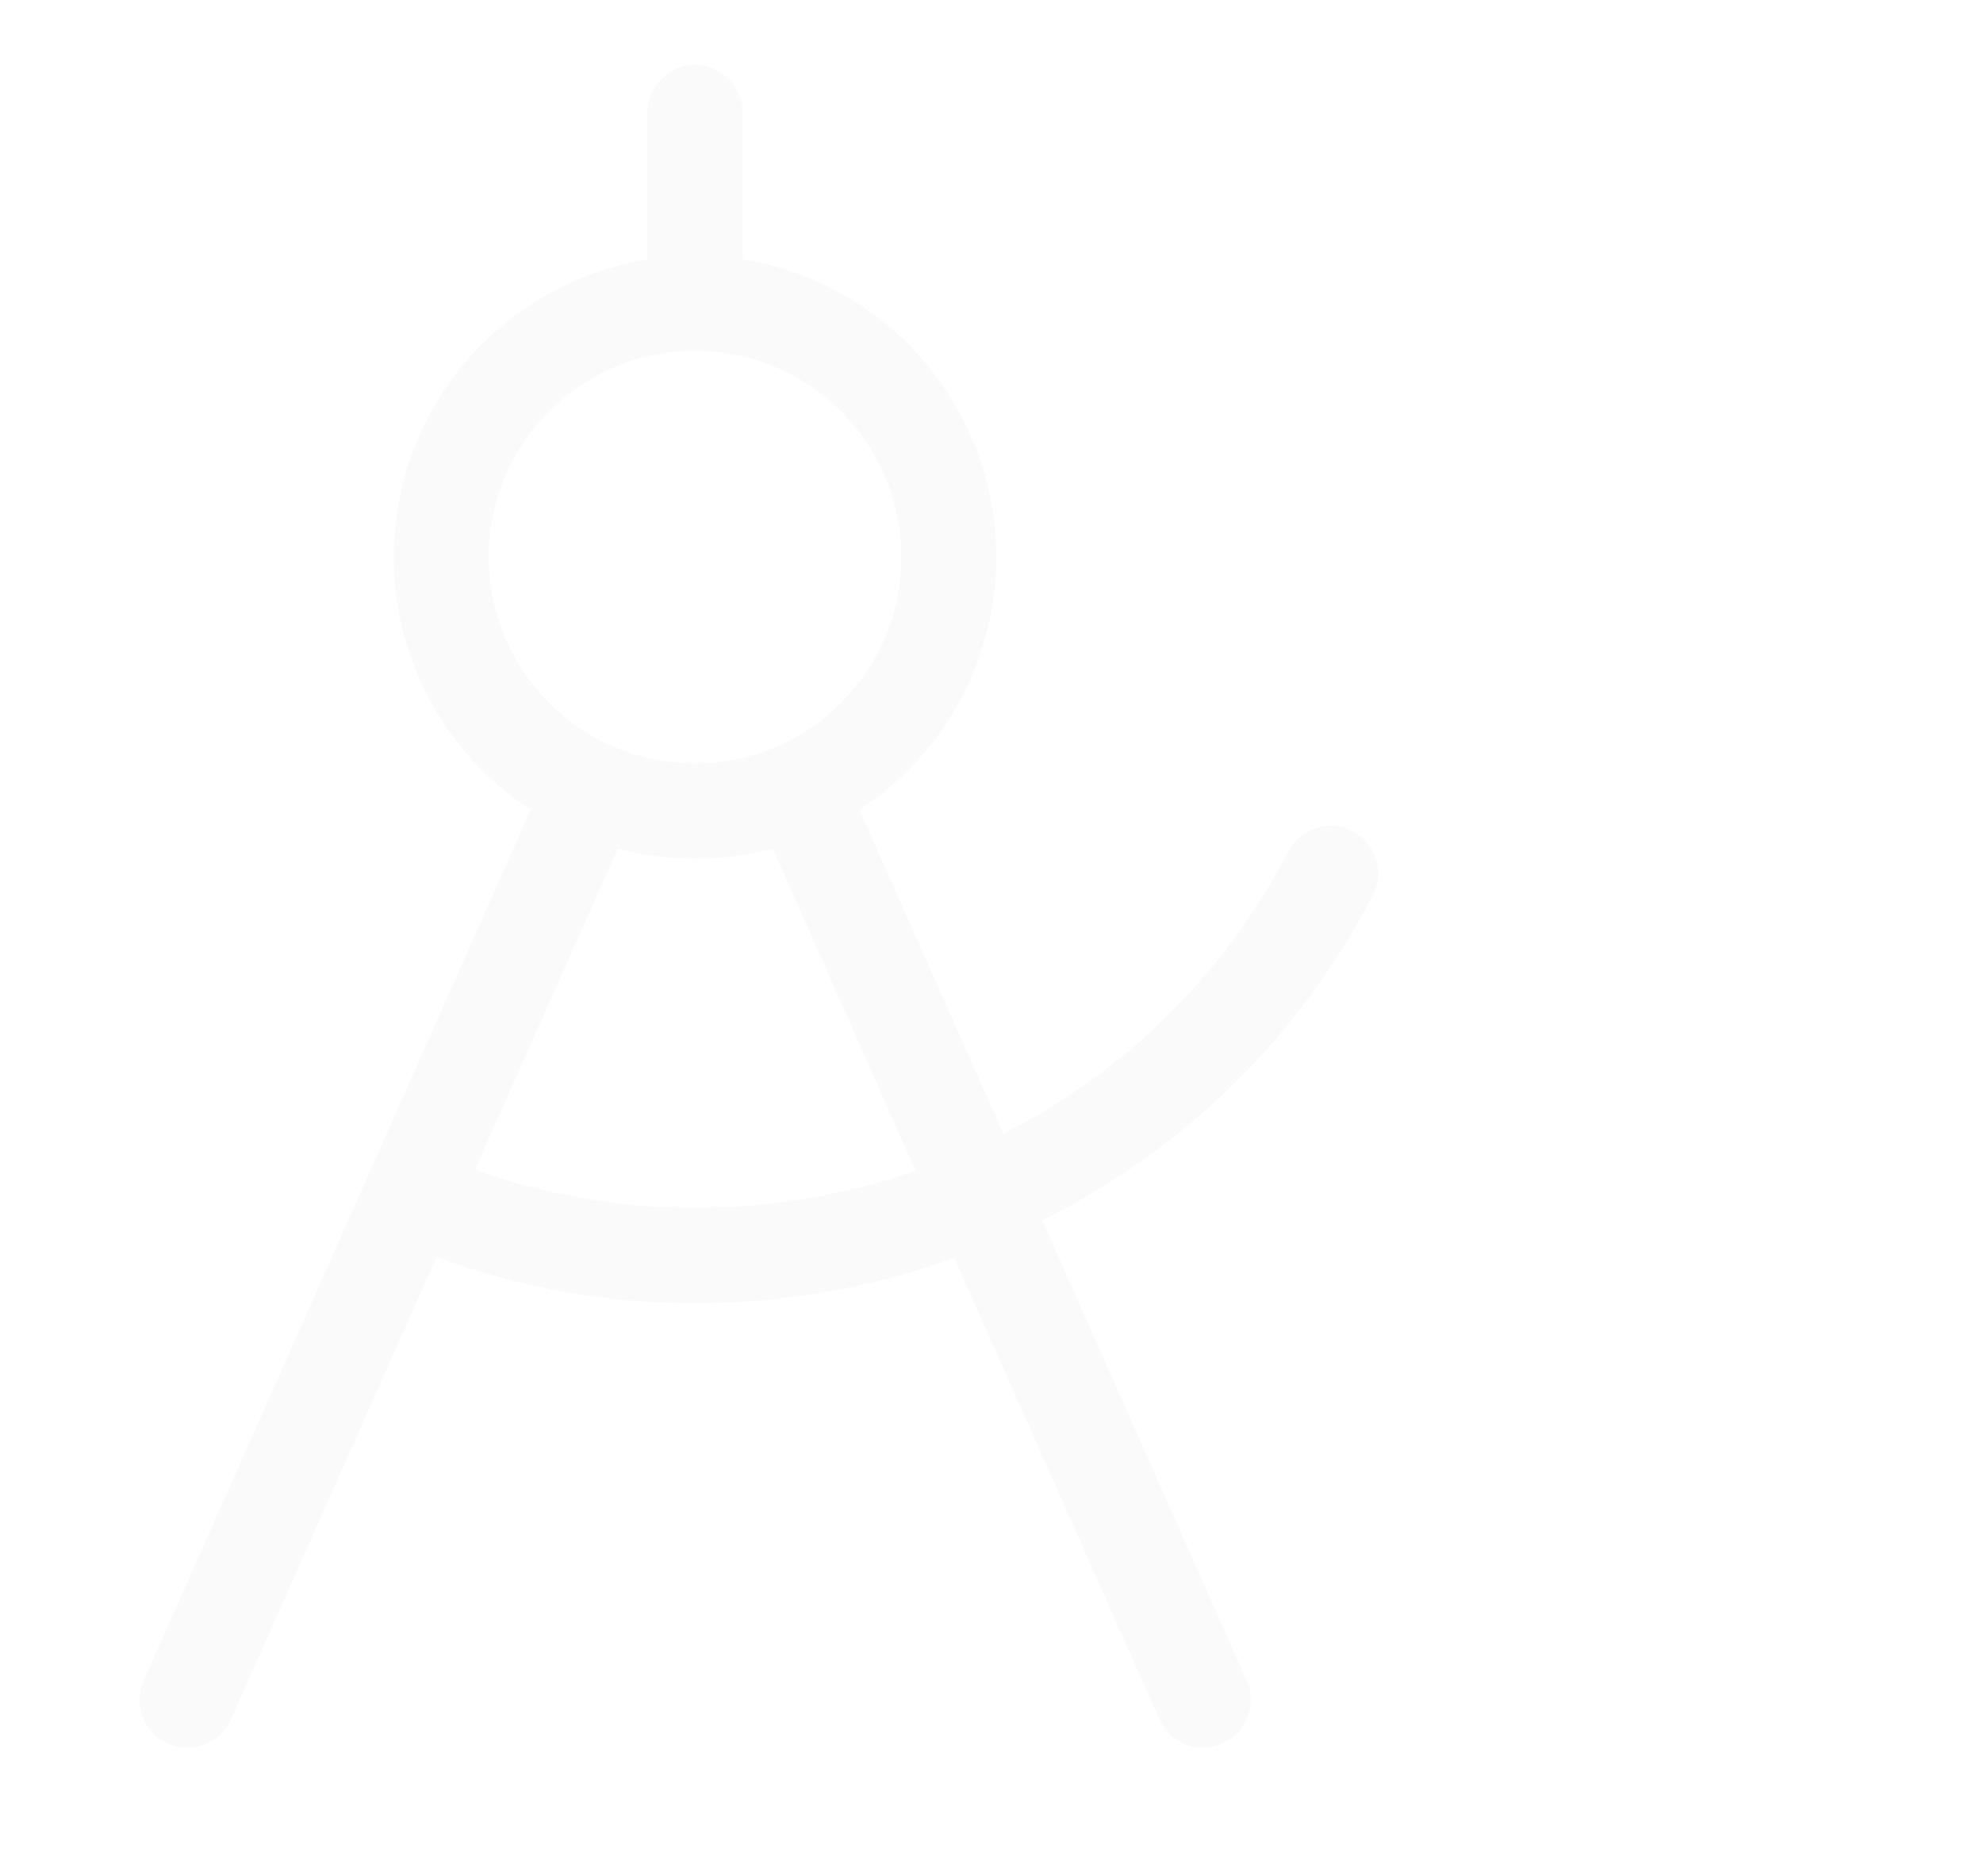 <svg width="204" height="193" viewBox="0 0 204 193" fill="none" xmlns="http://www.w3.org/2000/svg">
<g opacity="0.02">
<path d="M141.173 92.198C141.488 91.623 141.685 90.991 141.752 90.339C141.819 89.687 141.754 89.028 141.561 88.401C141.369 87.775 141.053 87.193 140.631 86.691C140.21 86.189 139.692 85.777 139.109 85.478C138.525 85.18 137.887 85.002 137.234 84.954C136.58 84.907 135.923 84.991 135.303 85.202C134.682 85.413 134.11 85.746 133.621 86.182C133.131 86.618 132.734 87.148 132.453 87.74C125.984 100.196 115.755 110.297 103.218 116.608L88.408 83.299C93.655 79.879 97.743 74.951 100.136 69.163C102.529 63.375 103.114 56.999 101.815 50.873C100.515 44.746 97.392 39.156 92.855 34.838C88.319 30.52 82.582 27.677 76.399 26.681V11.594C76.399 10.295 75.883 9.049 74.964 8.13C74.046 7.211 72.8 6.695 71.5 6.695C70.201 6.695 68.955 7.211 68.037 8.13C67.118 9.049 66.602 10.295 66.602 11.594V26.681C60.419 27.677 54.682 30.52 50.145 34.838C45.609 39.156 42.486 44.746 41.186 50.873C39.887 56.999 40.472 63.375 42.865 69.163C45.258 74.951 49.346 79.879 54.593 83.299L14.777 172.883C14.248 174.074 14.215 175.426 14.683 176.641C15.152 177.857 16.084 178.837 17.275 179.365C18.466 179.894 19.818 179.927 21.033 179.459C22.249 178.99 23.229 178.058 23.757 176.867L44.902 129.303C53.414 132.458 62.422 134.067 71.5 134.055C80.595 134.05 89.62 132.478 98.181 129.409L119.277 176.867C119.538 177.457 119.913 177.989 120.381 178.434C120.848 178.878 121.398 179.227 122 179.459C122.602 179.691 123.244 179.802 123.889 179.786C124.534 179.77 125.169 179.627 125.759 179.365C126.348 179.104 126.881 178.728 127.326 178.261C127.77 177.794 128.118 177.243 128.35 176.641C128.582 176.04 128.694 175.398 128.678 174.753C128.661 174.108 128.519 173.473 128.257 172.883L107.218 125.531C121.785 118.302 133.676 106.628 141.173 92.198ZM71.5 36.086C75.699 36.086 79.803 37.331 83.293 39.663C86.784 41.996 89.505 45.311 91.111 49.189C92.718 53.068 93.138 57.336 92.319 61.454C91.5 65.571 89.478 69.353 86.51 72.322C83.541 75.29 79.759 77.312 75.641 78.131C71.524 78.95 67.256 78.53 63.377 76.923C59.499 75.317 56.184 72.596 53.851 69.105C51.519 65.615 50.274 61.511 50.274 57.312C50.274 51.683 52.51 46.284 56.491 42.303C60.472 38.322 65.871 36.086 71.5 36.086ZM71.5 124.258C63.782 124.266 56.122 122.932 48.861 120.315L63.557 87.291C68.778 88.684 74.272 88.684 79.493 87.291L94.188 120.437C86.89 122.959 79.223 124.25 71.5 124.258Z" fill="black"/>
</g>
</svg>
